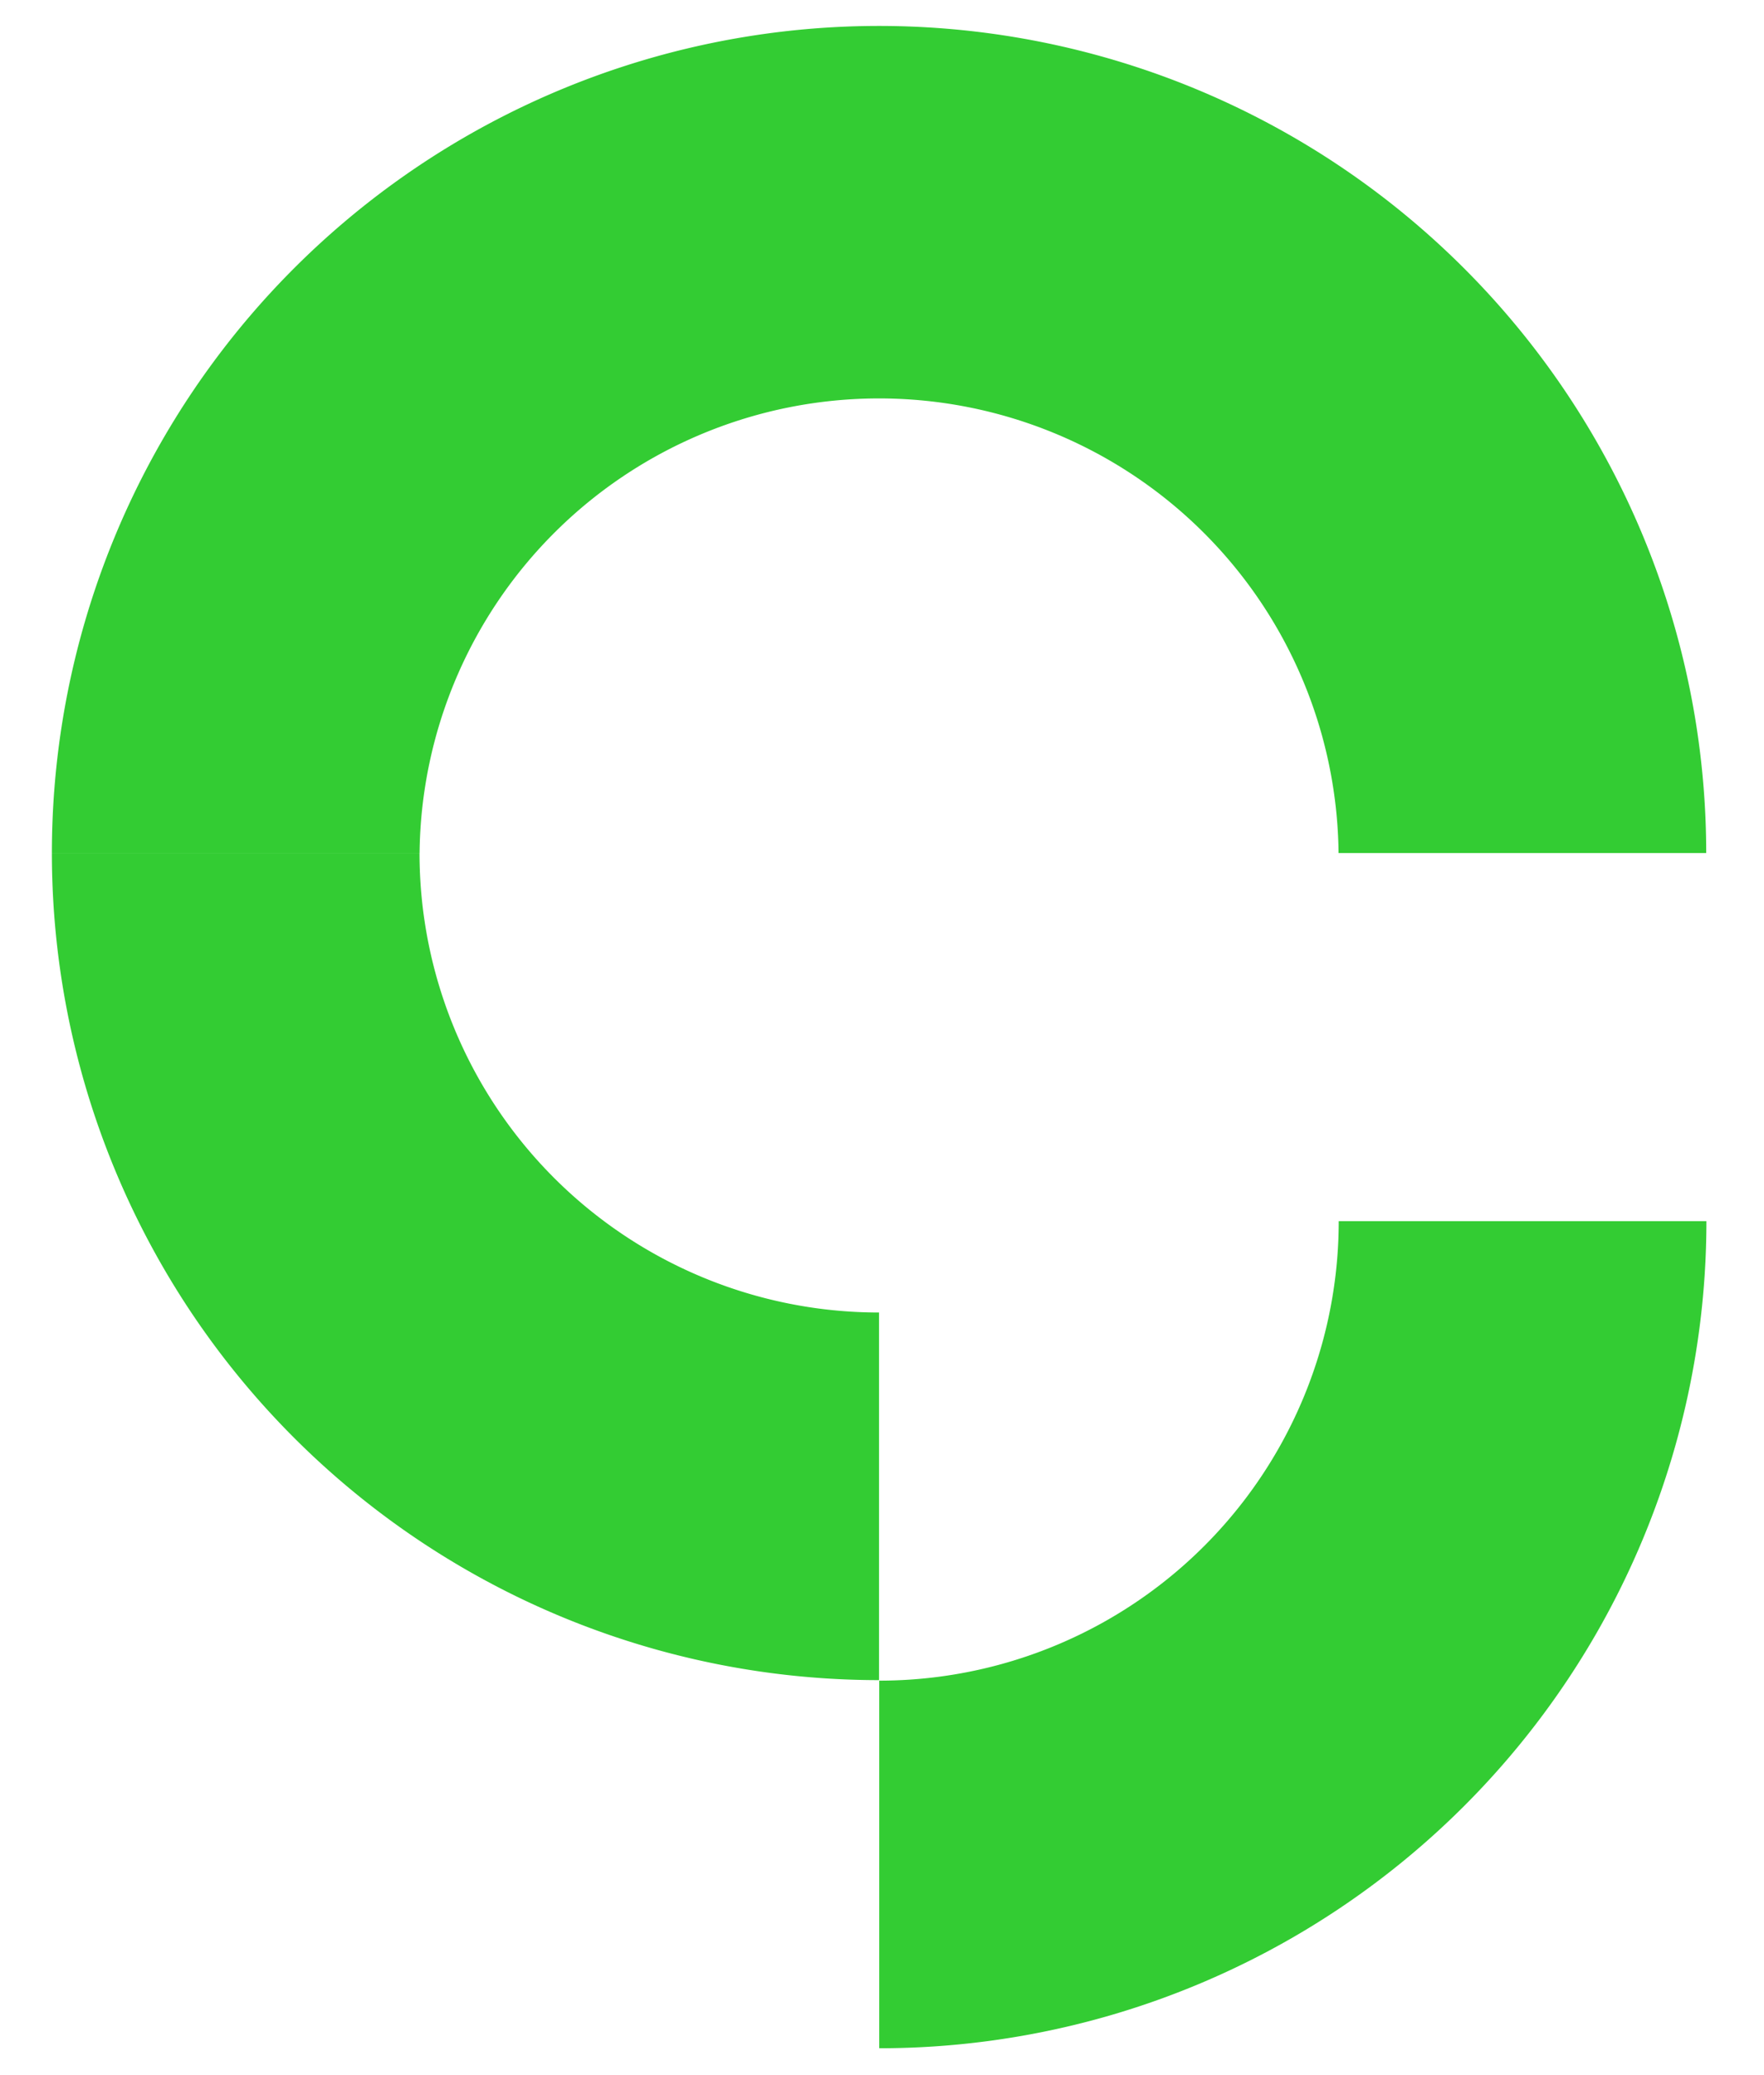 <svg xmlns="http://www.w3.org/2000/svg" width="34" height="40" viewBox="-1 -0.5 34 40">
  <g id="Group_257" data-name="Group 257" transform="translate(-32 -54.668)">
    <path id="Path_1" data-name="Path 1" d="M363.3,284.128v7.086a15.943,15.943,0,0,0,15.943-15.943h-7.087A8.856,8.856,0,0,1,363.3,284.128Z" transform="translate(-315.353 -197.564)" fill="#3c3"/>
    <path id="Path_2" data-name="Path 2" d="M309.688,213.749h7.087a8.857,8.857,0,0,1,17.713,0h7.086a15.943,15.943,0,1,0-31.886,0Z" transform="translate(-277.688 -143.138)" fill="#3c3"/>
    <path id="Path_3" data-name="Path 3" d="M309.689,251.414a15.943,15.943,0,0,0,15.943,15.943v-7.086a8.857,8.857,0,0,1-8.857-8.857Z" transform="translate(-277.689 -180.803)" fill="#3c3"/>
  </g>
</svg>

